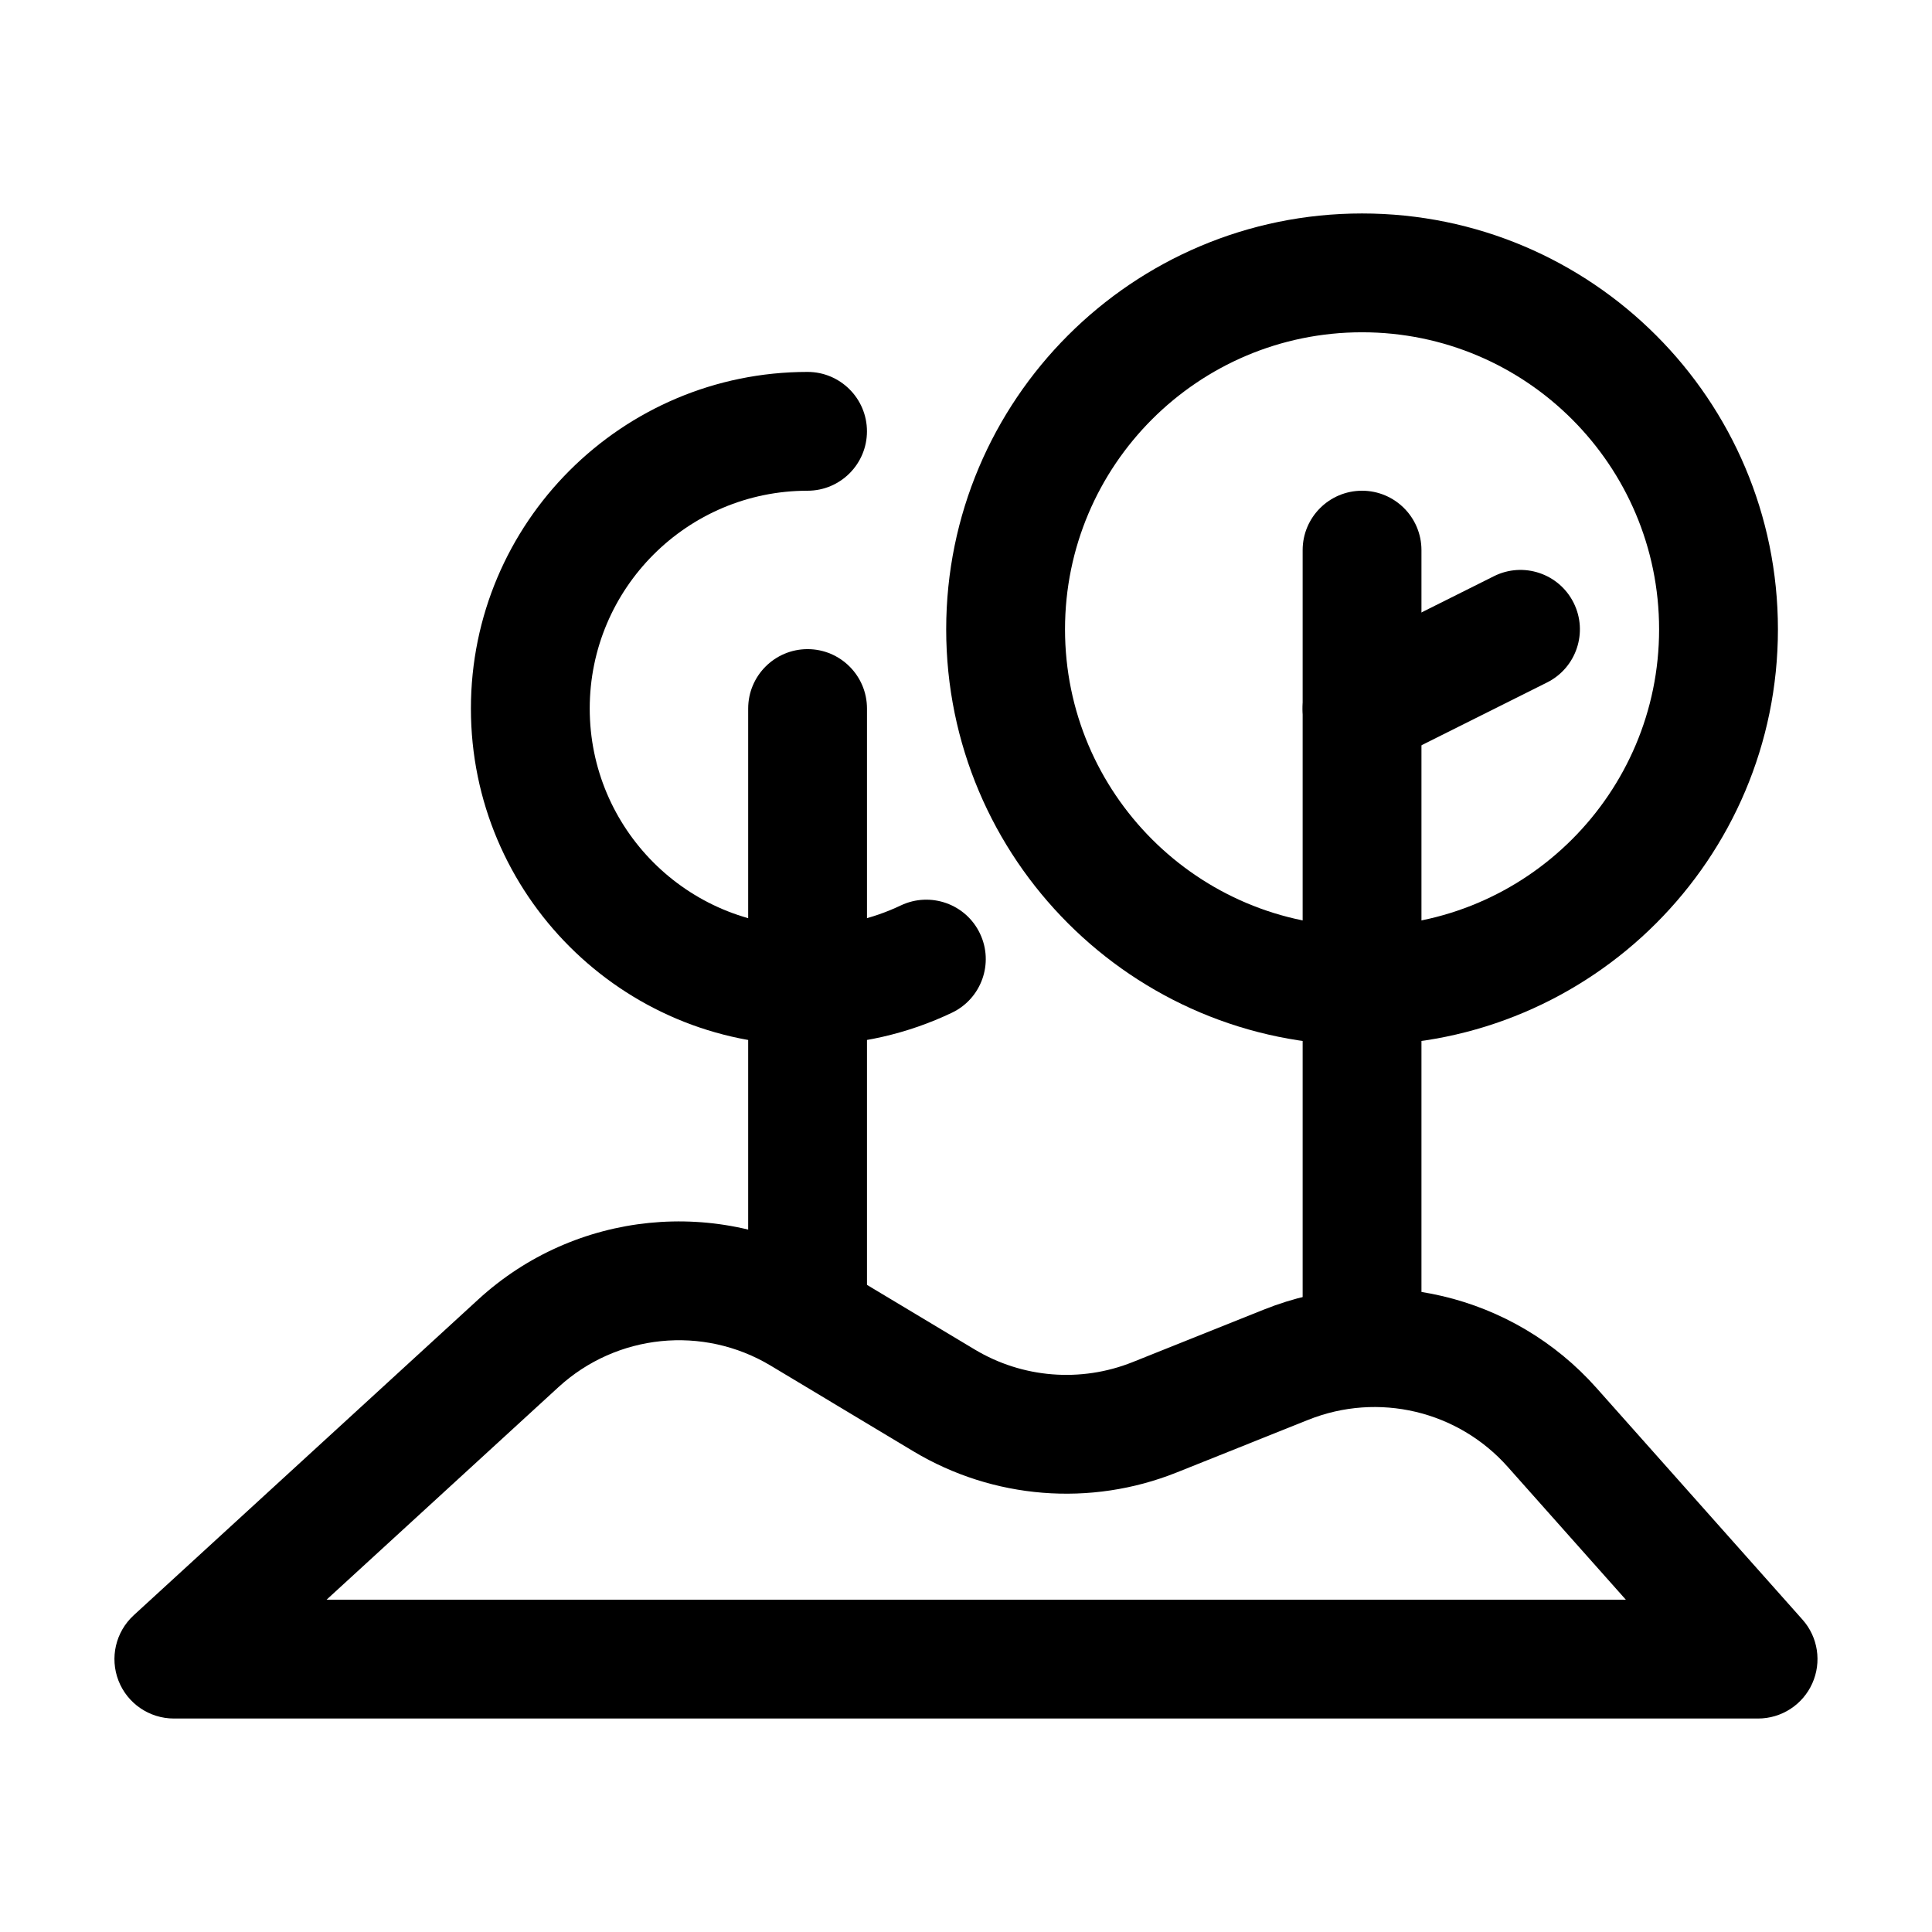 <?xml version="1.0" encoding="UTF-8"?>
<!-- Uploaded to: SVG Repo, www.svgrepo.com, Generator: SVG Repo Mixer Tools -->
<svg fill="#000000" width="800px" height="800px" version="1.1" viewBox="144 144 512 512" xmlns="http://www.w3.org/2000/svg">
 <g fill-rule="evenodd">
  <path d="m179.43 572.07c-4.785 4.387-6.383 11.273-4.031 17.32 2.352 6.047 8.188 10.035 14.672 10.035h419.84c6.191 0 11.82-3.633 14.359-9.301 2.539-5.648 1.531-12.281-2.582-16.898 0 0-30.375-34.176-54.602-61.402-22.043-24.812-57.266-33.125-88.062-20.805l-34.891 13.961c-13.707 5.481-29.18 4.242-41.836-3.359l-37.871-22.715c-29.895-17.926-68.016-14.086-93.688 9.469-37.305 34.176-91.316 83.695-91.316 83.695zm51.117-4.137 61.465-56.344c15.43-14.129 38.289-16.438 56.215-5.688 12.68 7.621 26.367 15.828 37.871 22.734 21.098 12.637 46.895 14.715 69.734 5.582l34.891-13.961c18.492-7.391 39.613-2.414 52.836 12.469 0 0 31.301 35.203 31.301 35.203h-344.31z"/>
  <path d="m520.7 499.71v-209.92c0-8.691-7.055-15.742-15.742-15.742-8.691 0-15.742 7.055-15.742 15.742v209.92c0 8.691 7.055 15.742 15.742 15.742 8.691 0 15.742-7.055 15.742-15.742z"/>
  <path d="m373.76 489.21v-157.44c0-8.691-7.055-15.742-15.742-15.742-8.691 0-15.742 7.055-15.742 15.742v157.44c0 8.691 7.055 15.742 15.742 15.742 8.691 0 15.742-7.055 15.742-15.742z"/>
  <path d="m504.96 200.57c-60.836 0-110.21 49.375-110.21 110.21 0 60.836 49.375 110.21 110.21 110.21 60.836 0 110.21-49.375 110.21-110.21 0-60.836-49.375-110.21-110.21-110.21zm0 31.488c43.453 0 78.719 35.266 78.719 78.719s-35.266 78.719-78.719 78.719-78.719-35.266-78.719-78.719 35.266-78.719 78.719-78.719z"/>
  <path d="m382.74 383.94c-7.496 3.57-15.891 5.562-24.73 5.562-31.867 0-57.727-25.863-57.727-57.727 0-31.867 25.863-57.727 57.727-57.727 8.691 0 15.742-7.055 15.742-15.742 0-8.691-7.055-15.742-15.742-15.742-49.246 0-89.215 39.969-89.215 89.215s39.969 89.215 89.215 89.215c13.688 0 26.66-3.086 38.246-8.605 7.852-3.738 11.188-13.141 7.453-20.973-3.715-7.852-13.121-11.188-20.973-7.473z"/>
  <path d="m511.99 345.86 41.984-20.992c7.789-3.883 10.938-13.352 7.055-21.117-3.883-7.789-13.352-10.938-21.117-7.055l-41.984 20.992c-7.789 3.883-10.938 13.352-7.055 21.117 3.883 7.789 13.352 10.938 21.117 7.055z"/>
 </g>
</svg>